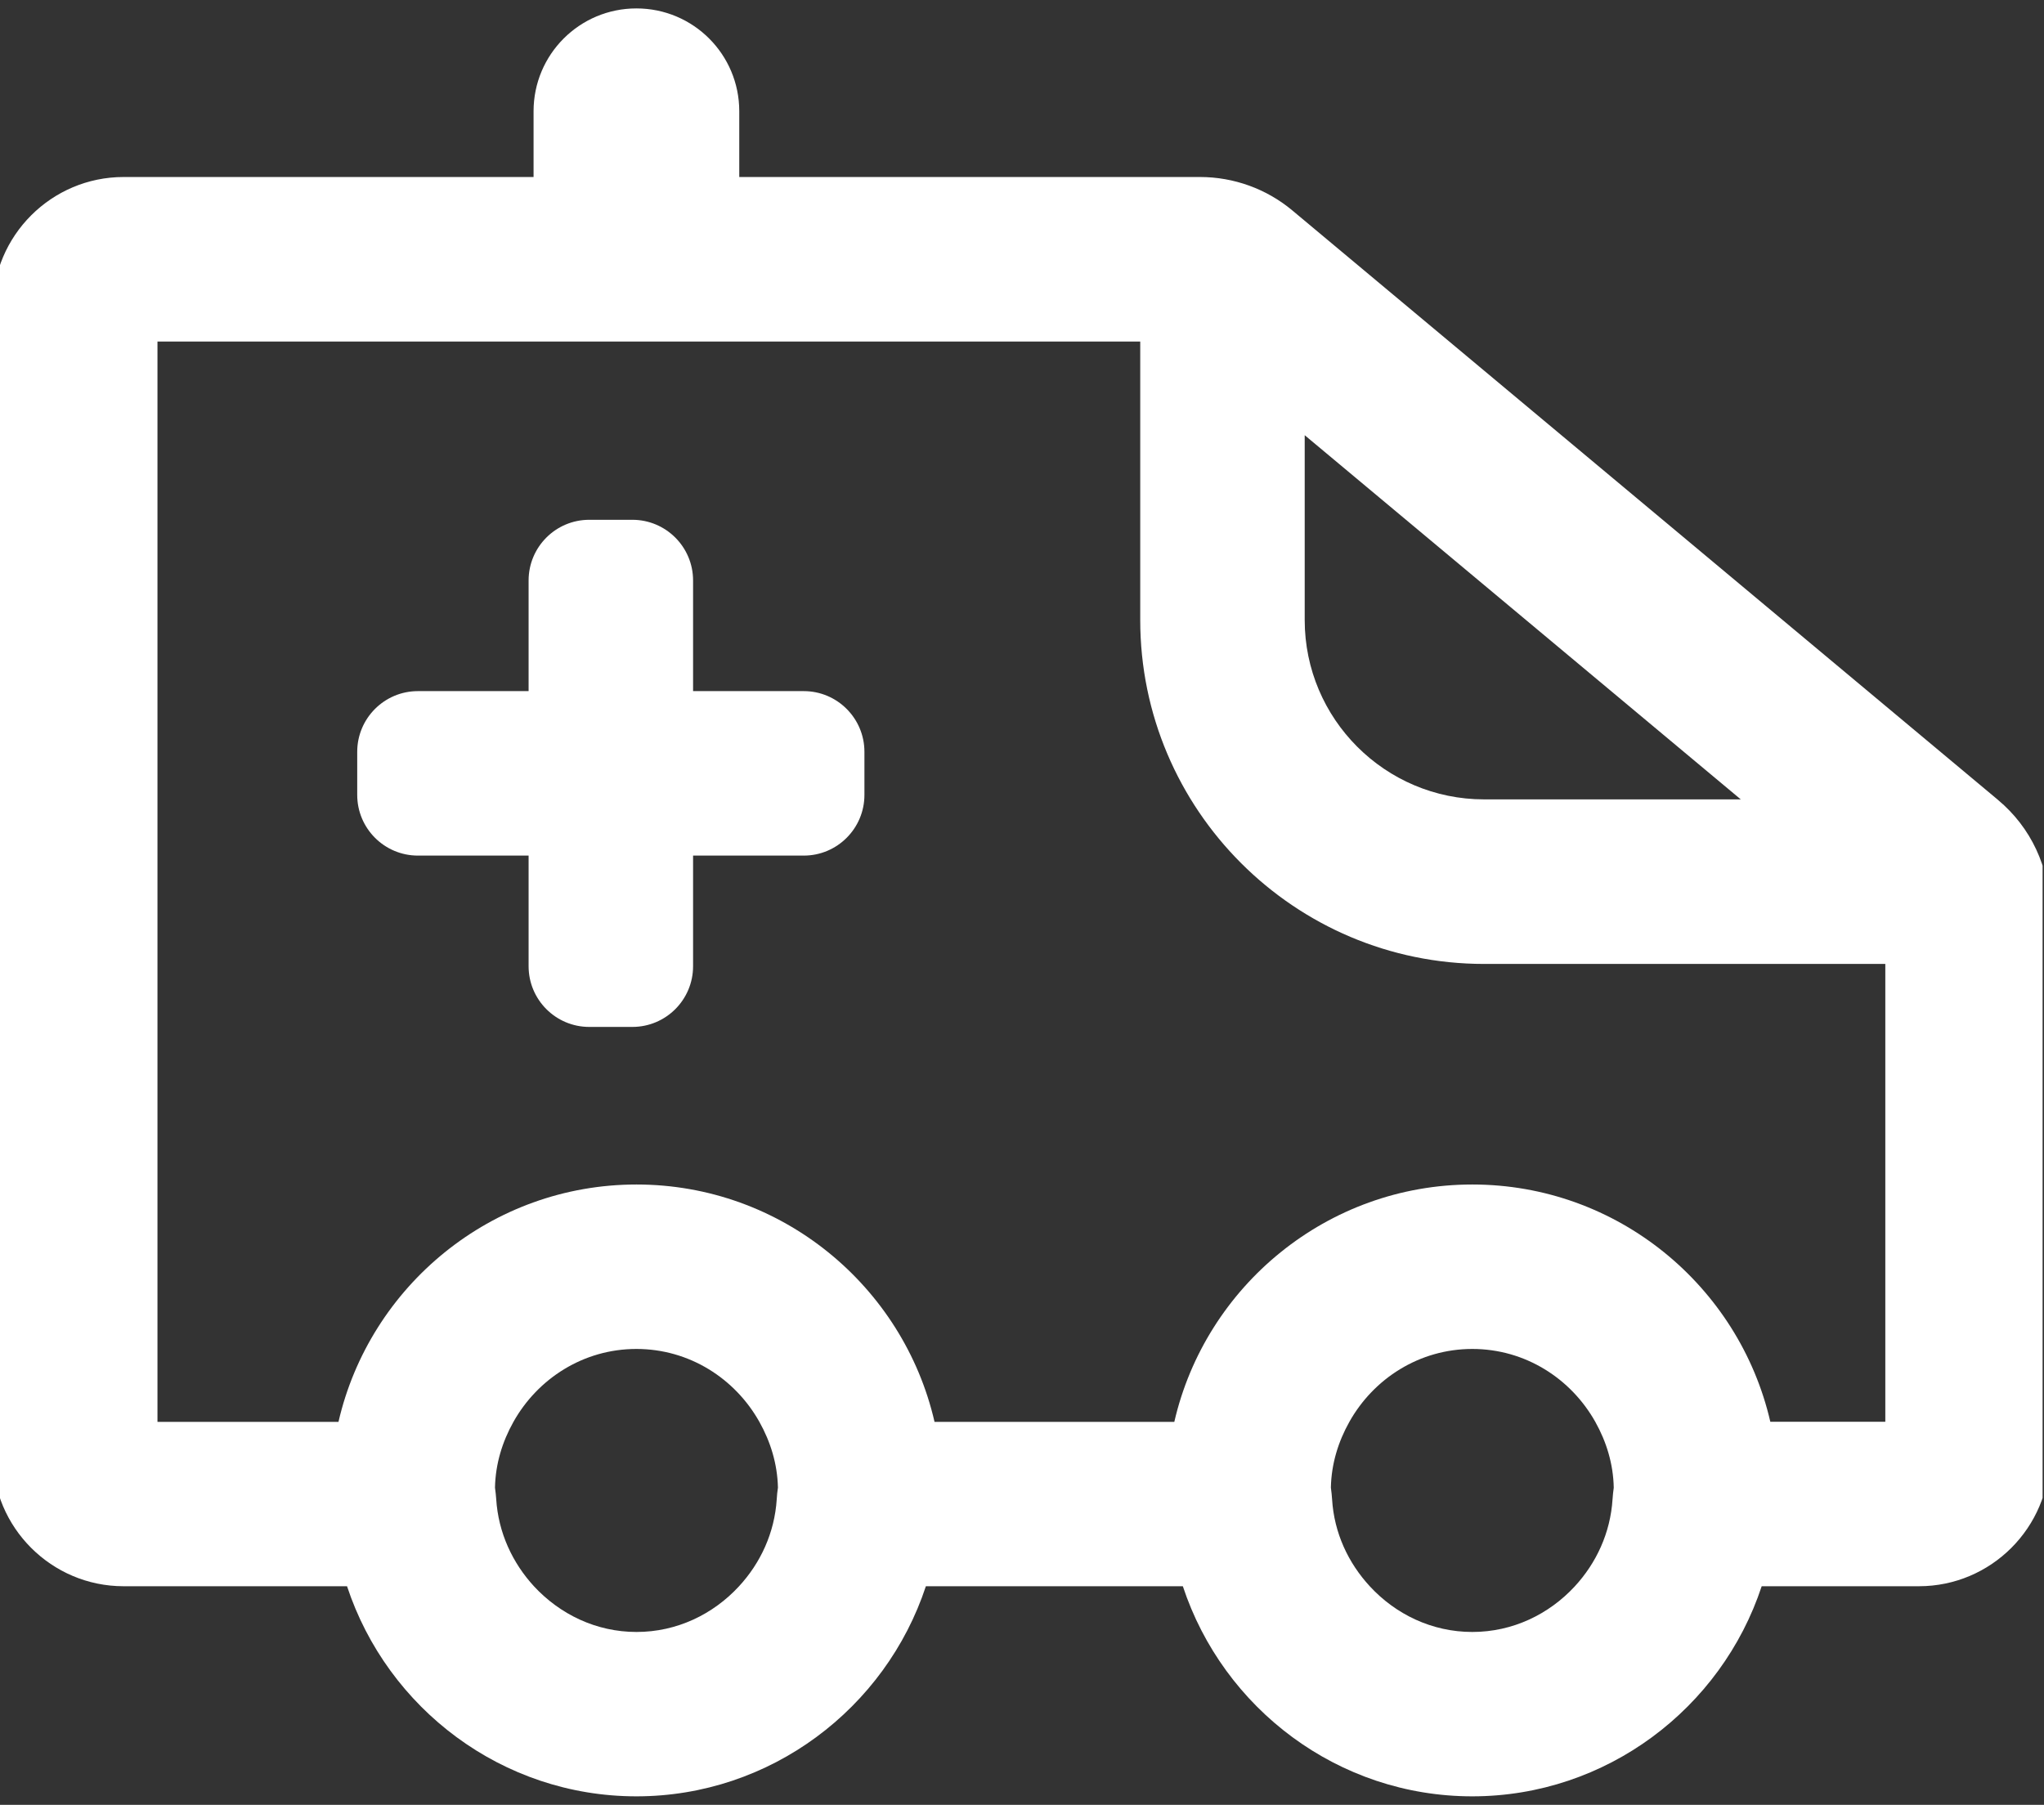 <svg width="77" height="68" viewBox="0 0 77 68" fill="none" xmlns="http://www.w3.org/2000/svg">
<rect x="0" y="0" width="77" height="68" fill="#333333" stroke="none"/>
<g clip-path="url(#clip0_1347_4979)">
<path d="M75.274 30.143L48.683 7.928C47.711 7.115 46.476 6.669 45.206 6.669H27.849V4.192C27.849 2.05 26.116 0.317 23.974 0.317C21.833 0.317 20.1 2.05 20.1 4.192V6.669H4.656C1.94 6.669 -0.271 8.88 -0.271 11.595V54.838C-0.271 57.553 1.94 59.764 4.656 59.764H13.073C14.595 64.376 18.927 67.68 23.974 67.68C29.022 67.68 33.361 64.369 34.879 59.764H44.559C46.082 64.376 50.413 67.68 55.461 67.68C60.508 67.68 64.847 64.369 66.365 59.764H72.288C75.004 59.764 77.215 57.553 77.215 54.838V34.301C77.215 32.689 76.506 31.17 75.267 30.139L75.274 30.143ZM49.15 16.397L65.577 30.118H55.907C52.181 30.118 49.15 27.088 49.15 23.362V16.394V16.397ZM29.261 56.481C29.181 57.758 28.645 58.896 27.835 59.771C26.867 60.819 25.5 61.487 23.978 61.487C22.456 61.487 21.093 60.819 20.12 59.771C19.311 58.892 18.771 57.754 18.692 56.471C18.685 56.339 18.667 56.211 18.647 56.052C18.664 55.149 18.927 54.312 19.342 53.571C20.255 51.942 21.978 50.824 23.974 50.824C25.971 50.824 27.694 51.942 28.607 53.571C29.022 54.312 29.285 55.145 29.306 56.048C29.285 56.19 29.268 56.336 29.261 56.481ZM60.747 56.481C60.667 57.758 60.131 58.896 59.322 59.771C58.353 60.819 56.986 61.487 55.464 61.487C53.942 61.487 52.575 60.819 51.607 59.771C50.797 58.896 50.257 57.761 50.181 56.484C50.174 56.349 50.157 56.215 50.136 56.048C50.154 55.145 50.417 54.312 50.832 53.571C51.745 51.942 53.468 50.824 55.464 50.824C57.46 50.824 59.183 51.942 60.097 53.571C60.512 54.312 60.775 55.149 60.792 56.052C60.771 56.19 60.758 56.329 60.747 56.484V56.481ZM66.691 53.571C65.514 48.455 60.93 44.628 55.464 44.628C49.998 44.628 45.414 48.458 44.238 53.571H35.205C34.028 48.455 29.444 44.628 23.978 44.628C18.512 44.628 13.928 48.458 12.751 53.571H5.932V12.869H42.954V23.362C42.954 30.506 48.766 36.318 55.907 36.318H71.022V53.568H66.691V53.571Z" fill="white"/>
<path d="M30.278 26.039H26.109V21.871C26.109 20.608 25.085 19.584 23.822 19.584H22.199C20.936 19.584 19.913 20.608 19.913 21.871V26.039H15.744C14.481 26.039 13.457 27.064 13.457 28.326V29.949C13.457 31.212 14.481 32.236 15.744 32.236H19.913V36.404C19.913 37.667 20.936 38.691 22.199 38.691H23.822C25.085 38.691 26.109 37.667 26.109 36.404V32.236H30.278C31.54 32.236 32.564 31.212 32.564 29.949V28.326C32.564 27.064 31.54 26.039 30.278 26.039Z" fill="white"/>
</g>
<defs>
<clipPath id="clip0_1347_4979">
<rect width="76.947" height="68" fill="white"/>
</clipPath>
</defs>
</svg>
